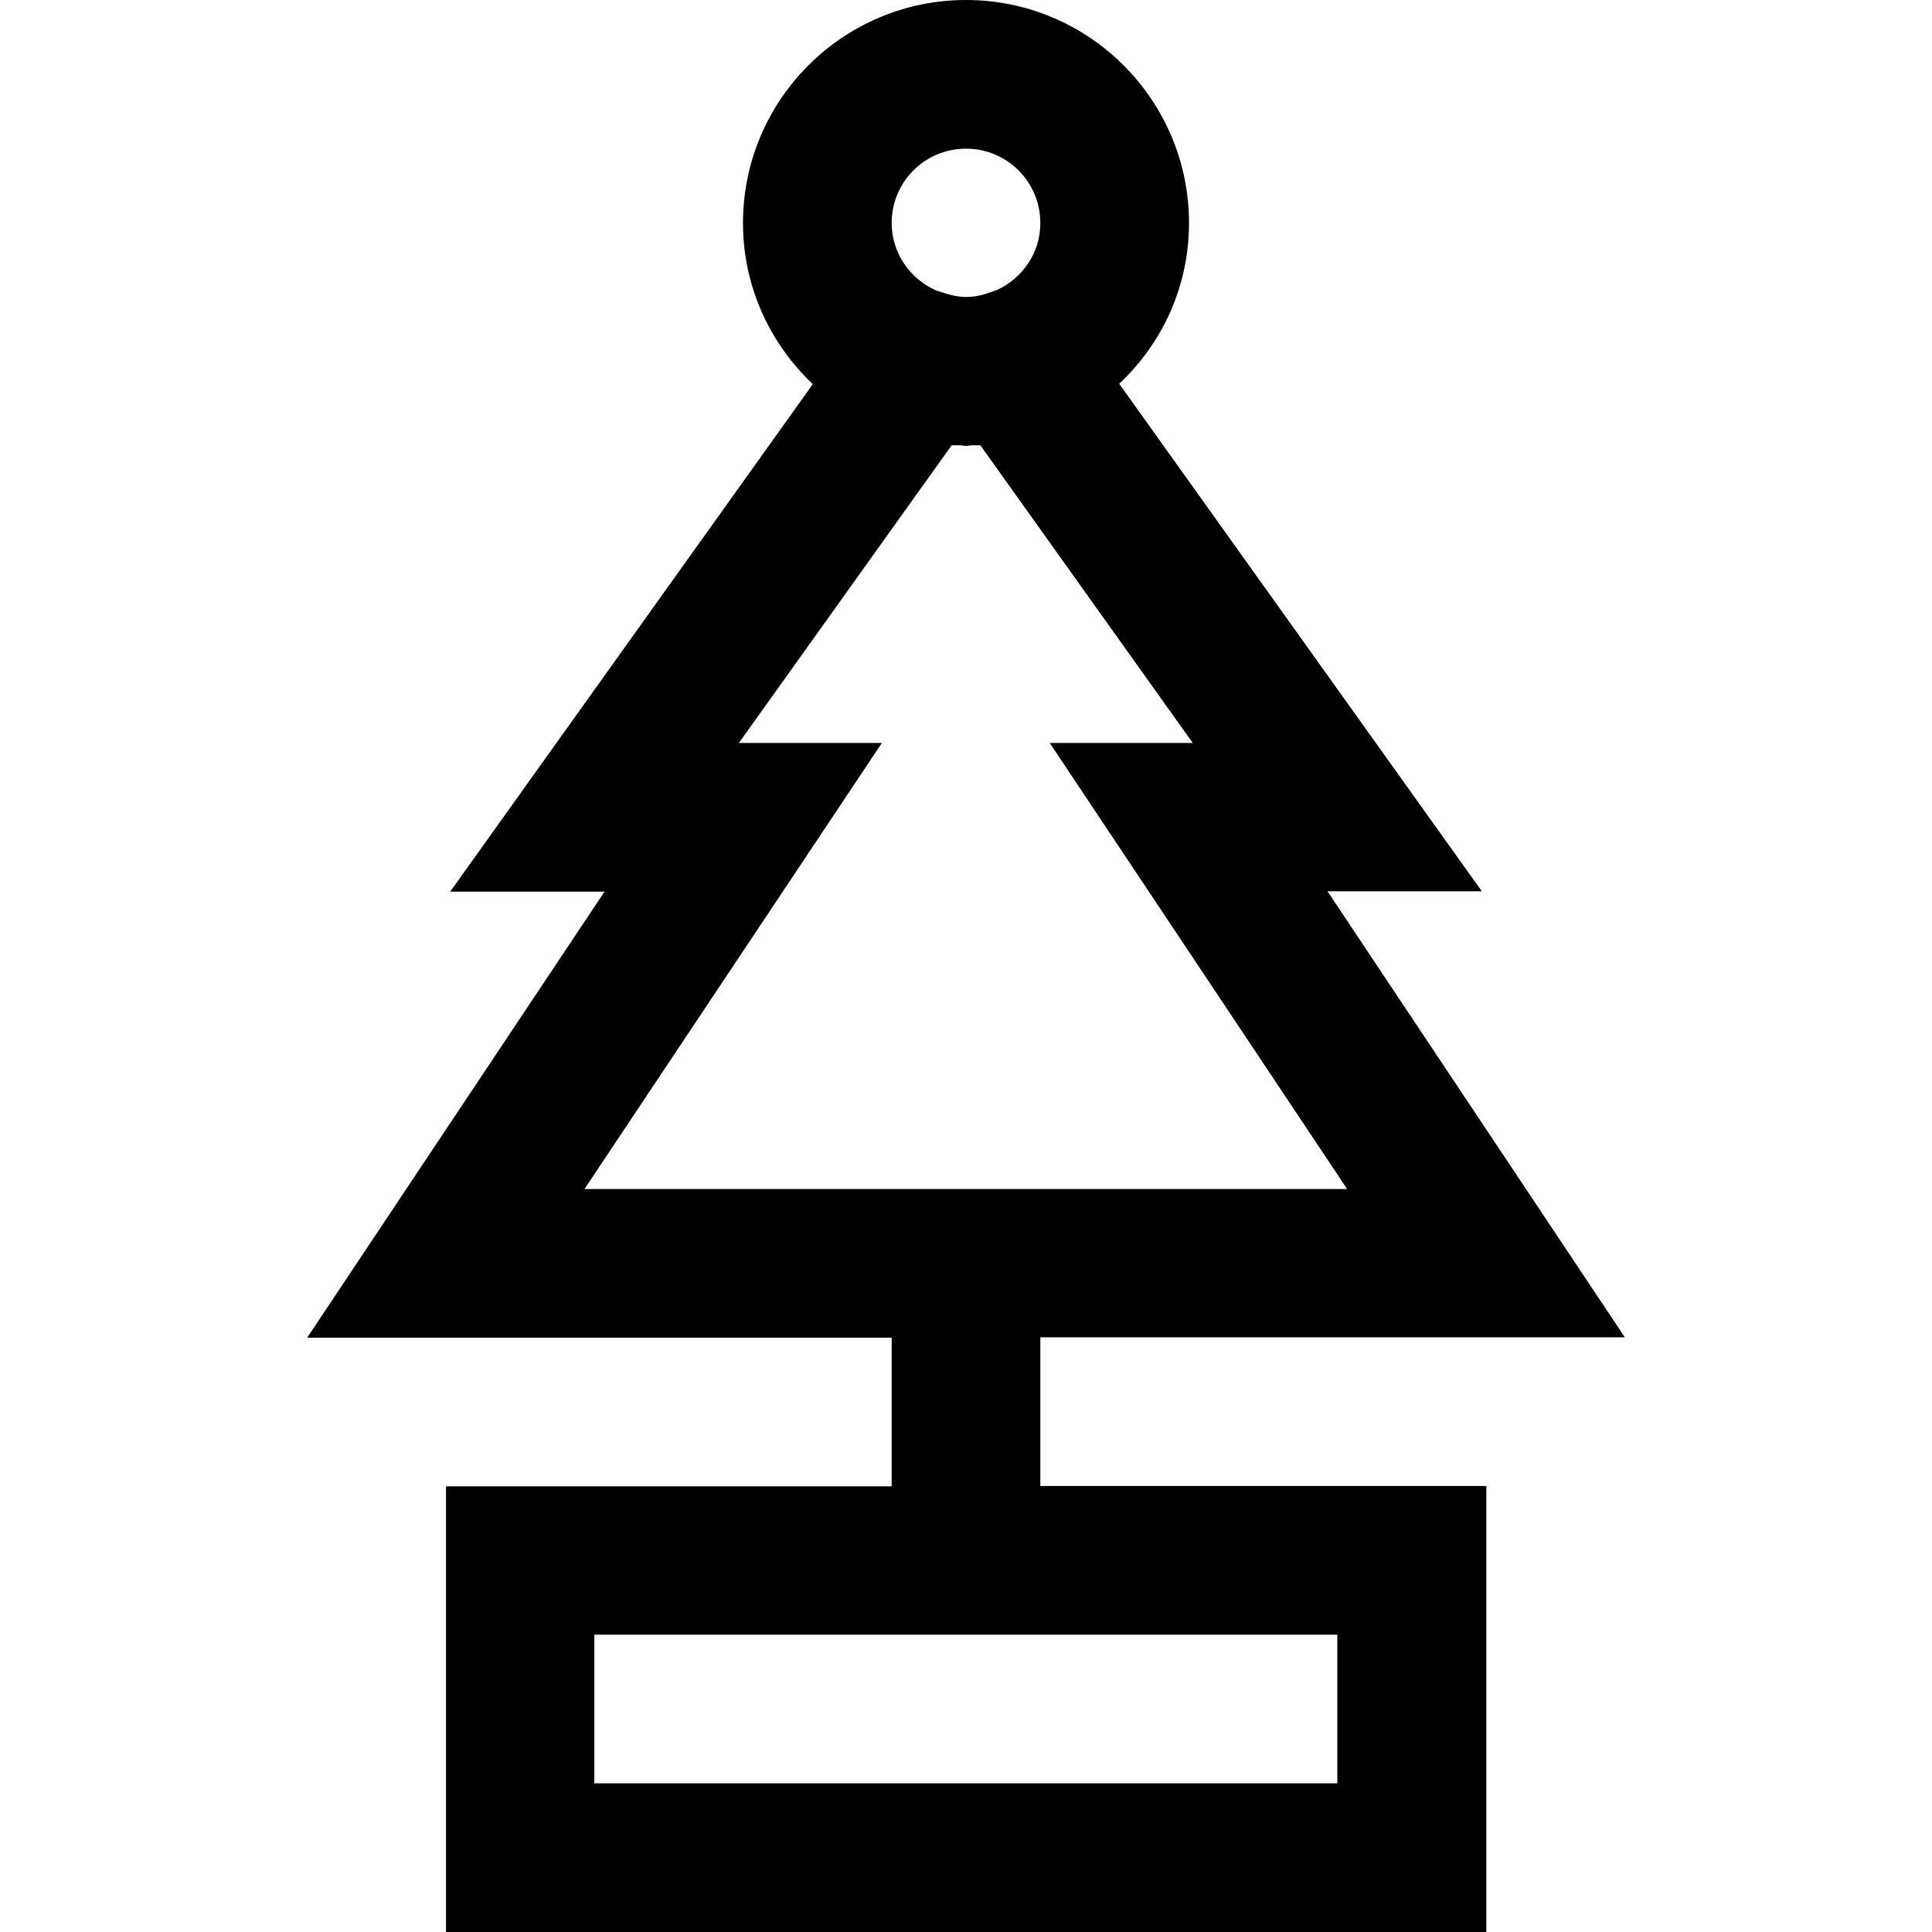 <?xml version="1.0" encoding="utf-8"?>
<!-- Generator: Adobe Illustrator 21.0.0, SVG Export Plug-In . SVG Version: 6.00 Build 0)  -->
<svg version="1.1" id="Layer_1" xmlns="http://www.w3.org/2000/svg" xmlns:xlink="http://www.w3.org/1999/xlink" x="0px" y="0px"
	 viewBox="0 0 512 512" style="enable-background:new 0 0 512 512;" xml:space="preserve">
<g>
	<path d="M256,0c-32.6,0-59.1,26.5-59.1,59.1c0,16.8,7.1,31.9,18.5,42.7l-96.1,134.5h40.9L81.4,354.5h154.9v39.4H118.2V512h275.7
		V393.8H275.7v-39.4h154.9l-78.8-118.2h40.9l-96.1-134.5C308,91,315.1,75.9,315.1,59.1C315.1,26.5,288.6,0,256,0z M256,39.4
		c10.9,0,19.7,8.8,19.7,19.7c0,8-4.8,14.7-11.6,17.8l-1.5,0.5c-2.1,0.8-4.2,1.3-6.6,1.3c-2.3,0-4.5-0.6-6.6-1.3l-1.5-0.5
		c-6.8-3.1-11.6-9.9-11.6-17.8C236.3,48.2,245.1,39.4,256,39.4z M252.2,118h2.3l1.5,0.2l1.5-0.2h2.3l56.3,78.9h-37.9l78.8,118.2
		H154.9l78.8-118.2h-37.9L252.2,118z M157.5,433.2h196.9v39.4H157.5V433.2z"/>
</g>
</svg>
